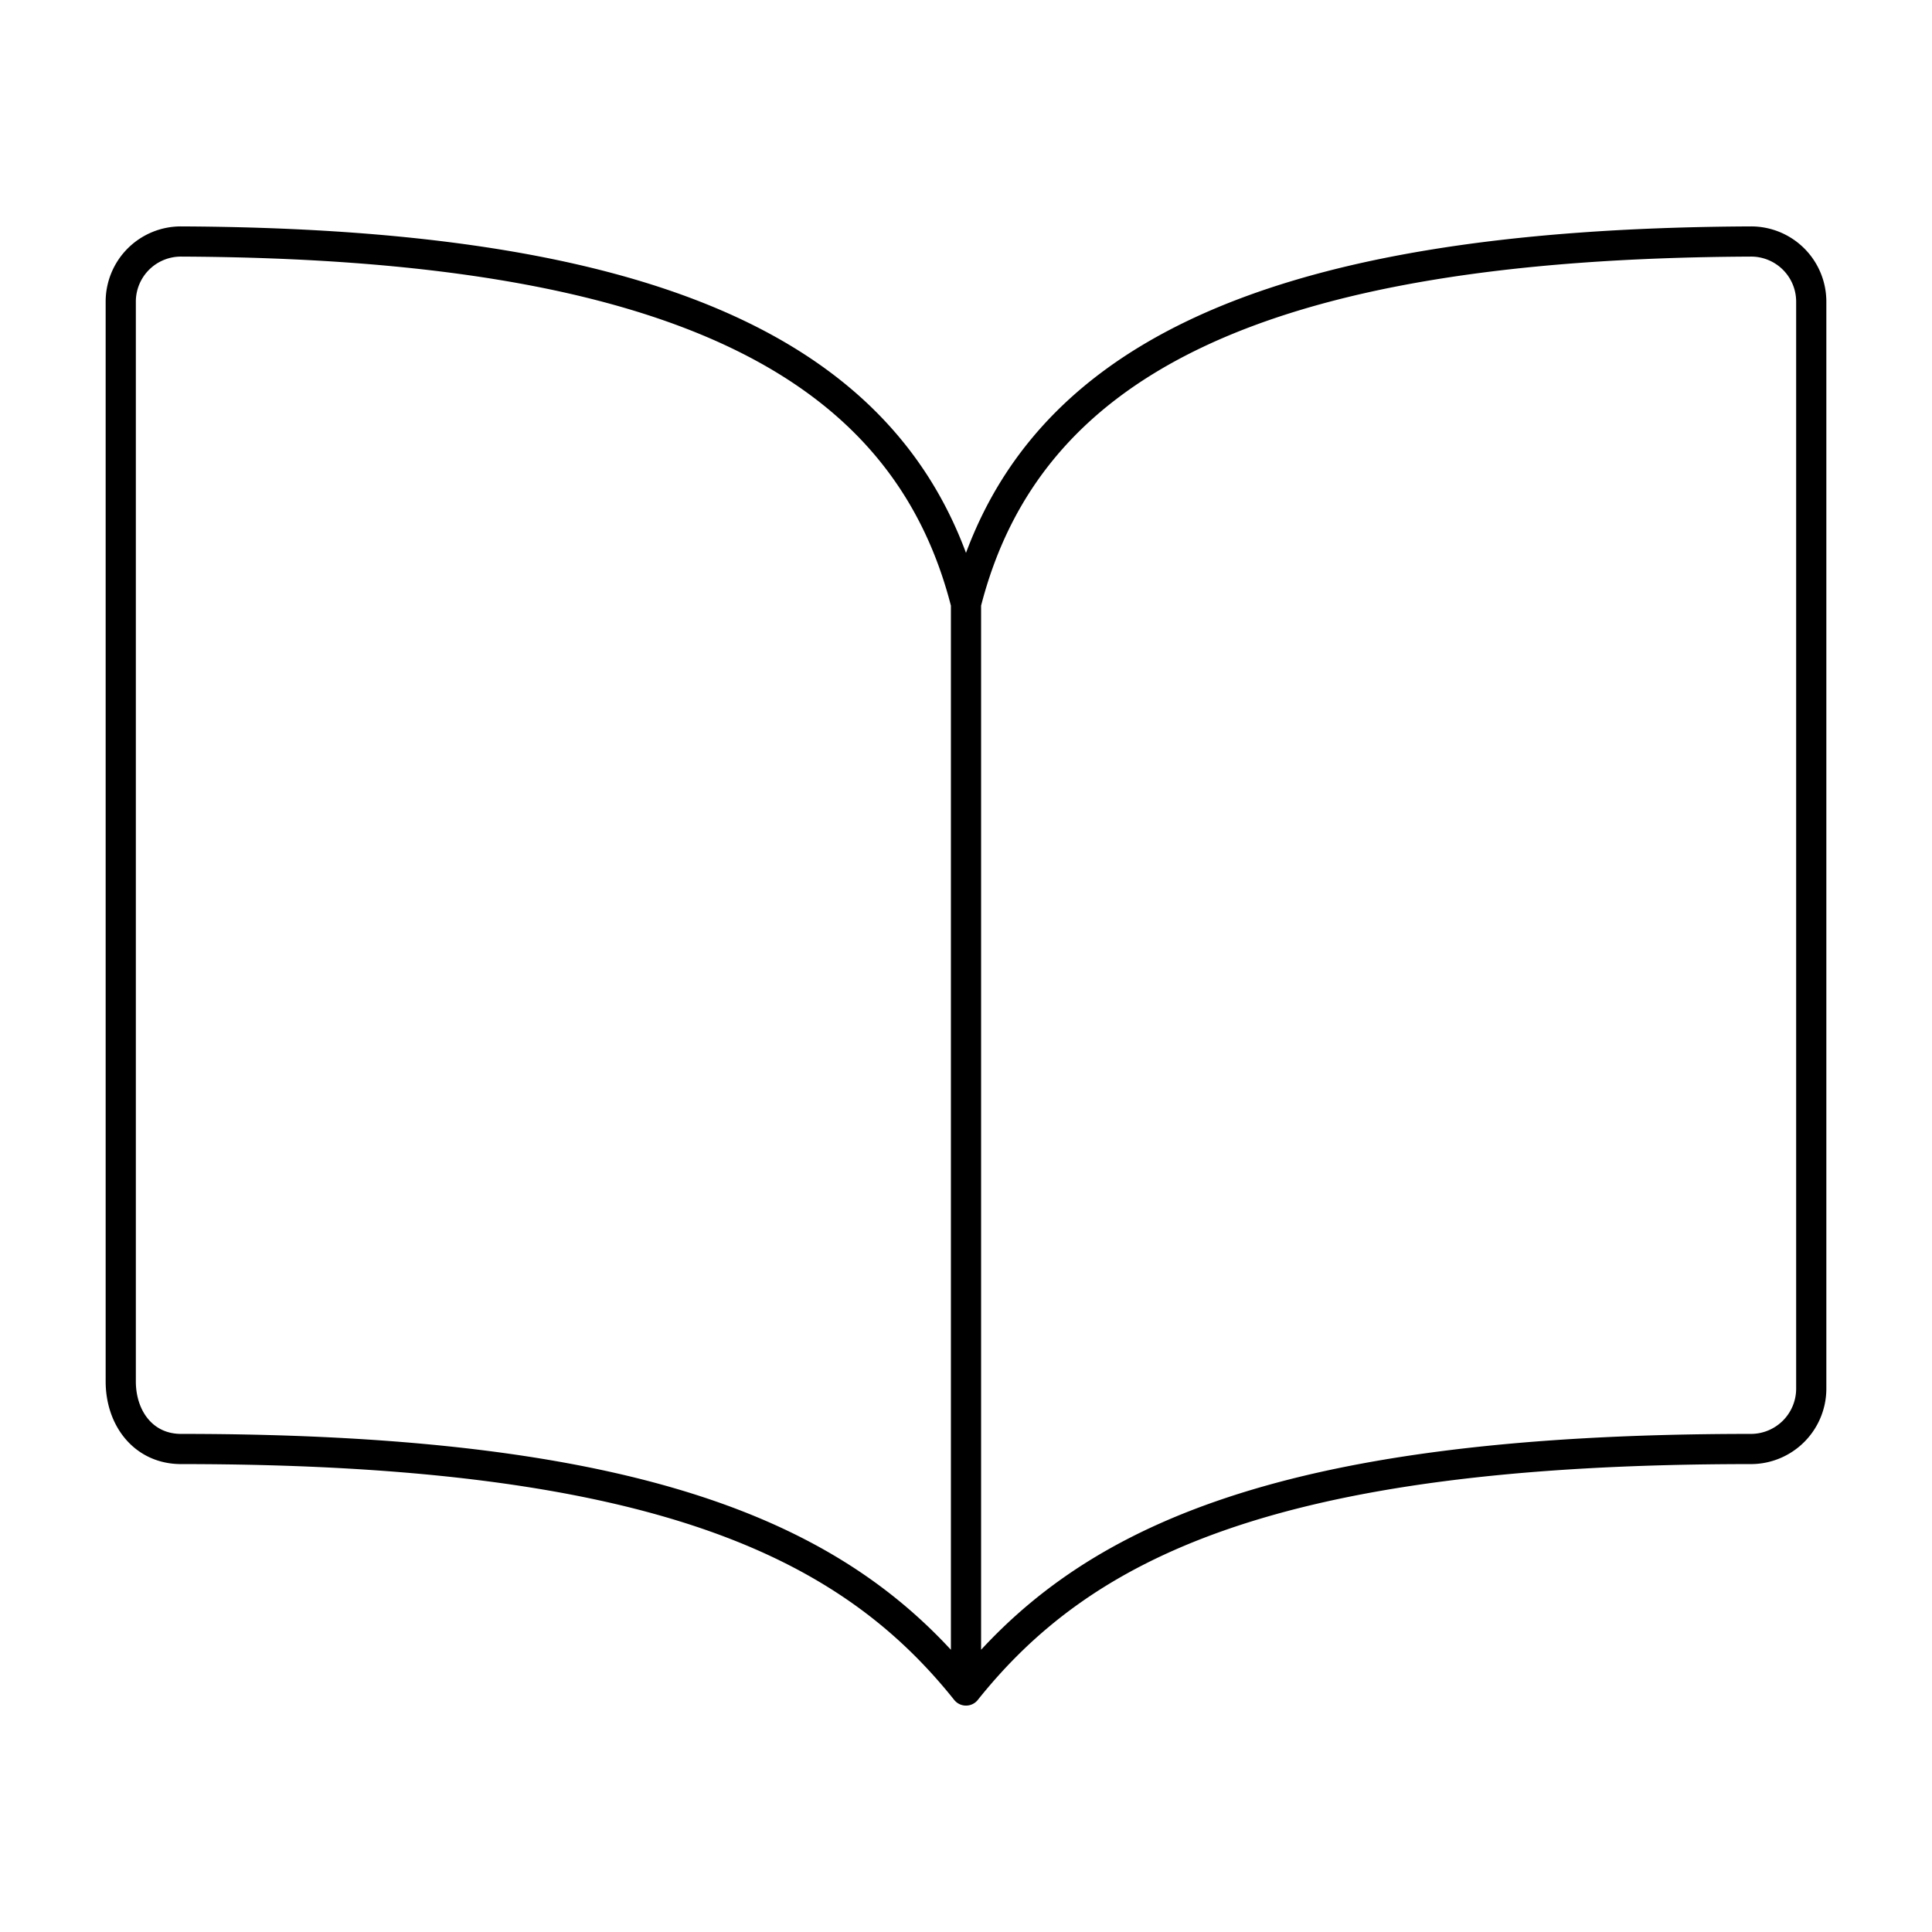 <svg viewBox="0 0 512 512" class="ionicon" xmlns="http://www.w3.org/2000/svg">
  <path stroke-width="8" stroke-linejoin="round" stroke-linecap="round" stroke="currentColor" fill="none" d="M256 160c16-63.16 76.43-95.41 208-96a15.94 15.94 0 0116 16v288a16 16 0 01-16 16c-128 0-177.45 25.81-208 64-30.37-38-80-64-208-64-9.88 0-16-8.05-16-17.93V80a15.94 15.94 0 0116-16c131.57.59 192 32.84 208 96zM256 160v288"></path>
</svg>